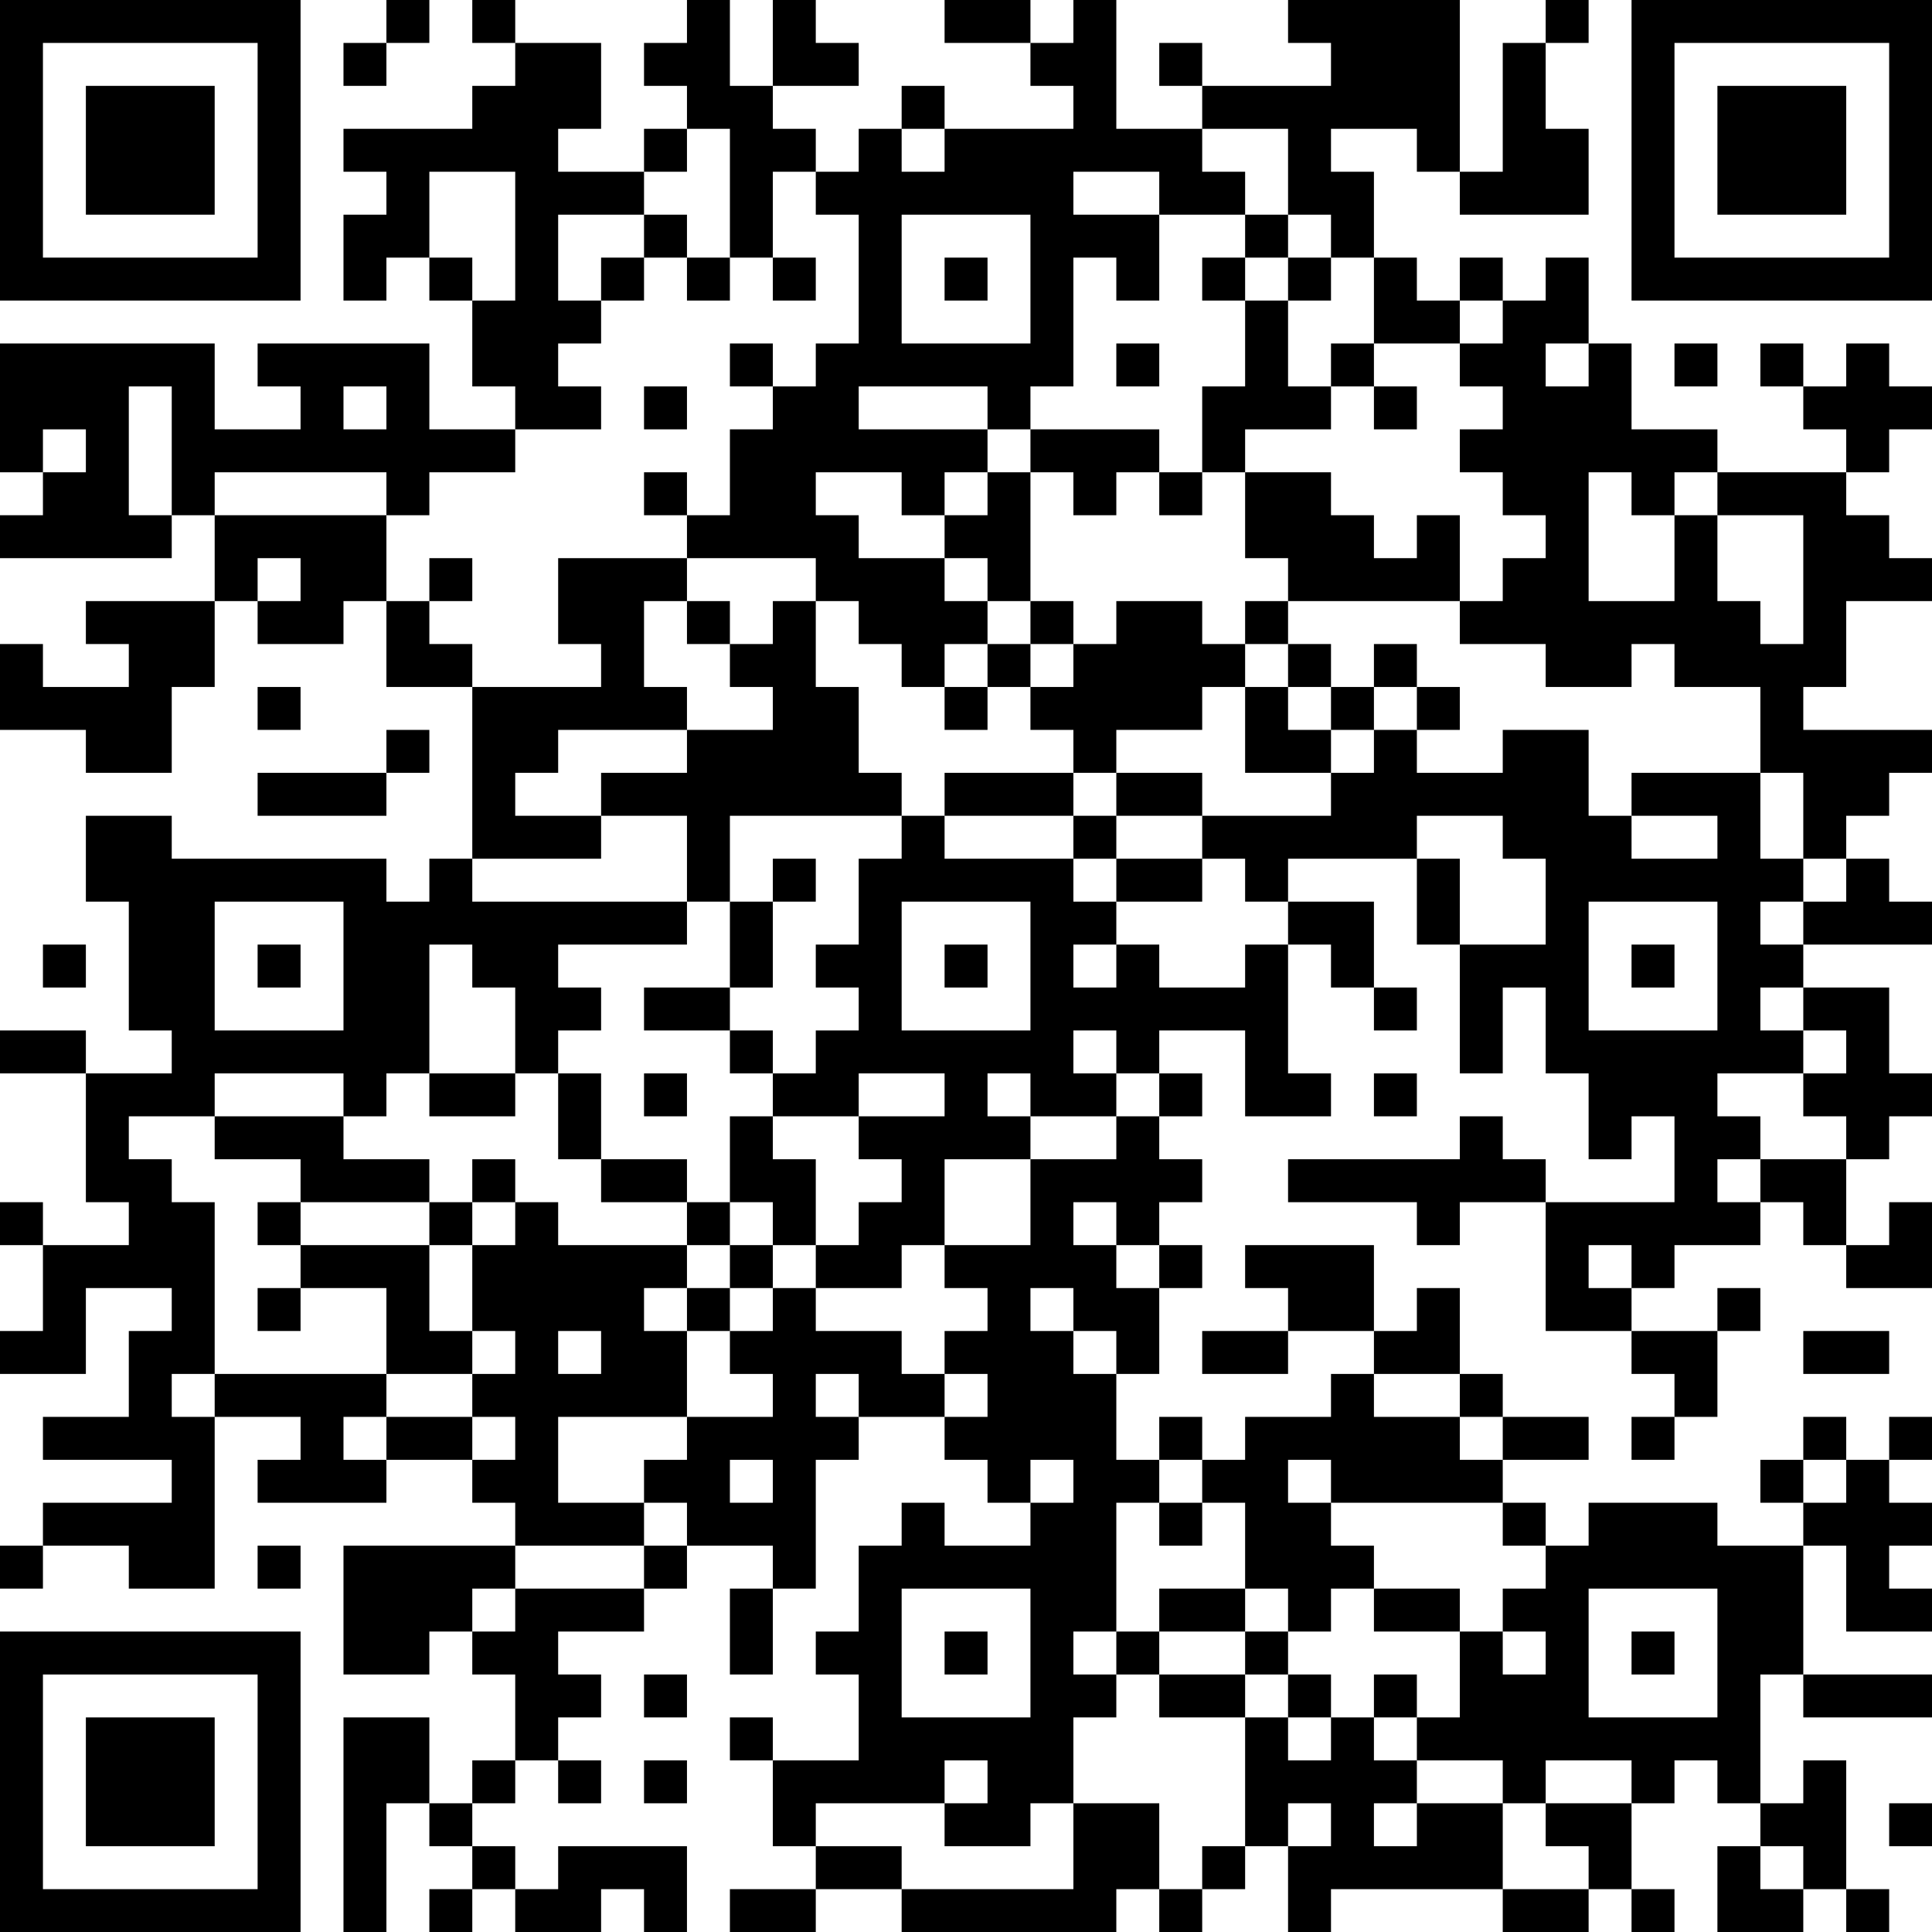 <?xml version="1.0" encoding="UTF-8"?>
<svg xmlns="http://www.w3.org/2000/svg" version="1.1" width="300" height="300" viewBox="0 0 300 300"><rect x="0" y="0" width="300" height="300" fill="#ffffff"/><g transform="scale(6.667)"><g transform="translate(0,0)"><path fill-rule="evenodd" d="M9 0L9 1L8 1L8 2L9 2L9 1L10 1L10 0ZM11 0L11 1L12 1L12 2L11 2L11 3L8 3L8 4L9 4L9 5L8 5L8 7L9 7L9 6L10 6L10 7L11 7L11 9L12 9L12 10L10 10L10 8L6 8L6 9L7 9L7 10L5 10L5 8L0 8L0 11L1 11L1 12L0 12L0 13L4 13L4 12L5 12L5 14L2 14L2 15L3 15L3 16L1 16L1 15L0 15L0 17L2 17L2 18L4 18L4 16L5 16L5 14L6 14L6 15L8 15L8 14L9 14L9 16L11 16L11 20L10 20L10 21L9 21L9 20L4 20L4 19L2 19L2 21L3 21L3 24L4 24L4 25L2 25L2 24L0 24L0 25L2 25L2 28L3 28L3 29L1 29L1 28L0 28L0 29L1 29L1 31L0 31L0 32L2 32L2 30L4 30L4 31L3 31L3 33L1 33L1 34L4 34L4 35L1 35L1 36L0 36L0 37L1 37L1 36L3 36L3 37L5 37L5 33L7 33L7 34L6 34L6 35L9 35L9 34L11 34L11 35L12 35L12 36L8 36L8 39L10 39L10 38L11 38L11 39L12 39L12 41L11 41L11 42L10 42L10 40L8 40L8 45L9 45L9 42L10 42L10 43L11 43L11 44L10 44L10 45L11 45L11 44L12 44L12 45L14 45L14 44L15 44L15 45L16 45L16 43L13 43L13 44L12 44L12 43L11 43L11 42L12 42L12 41L13 41L13 42L14 42L14 41L13 41L13 40L14 40L14 39L13 39L13 38L15 38L15 37L16 37L16 36L18 36L18 37L17 37L17 39L18 39L18 37L19 37L19 34L20 34L20 33L22 33L22 34L23 34L23 35L24 35L24 36L22 36L22 35L21 35L21 36L20 36L20 38L19 38L19 39L20 39L20 41L18 41L18 40L17 40L17 41L18 41L18 43L19 43L19 44L17 44L17 45L19 45L19 44L21 44L21 45L26 45L26 44L27 44L27 45L28 45L28 44L29 44L29 43L30 43L30 45L31 45L31 44L35 44L35 45L37 45L37 44L38 44L38 45L39 45L39 44L38 44L38 42L39 42L39 41L40 41L40 42L41 42L41 43L40 43L40 45L42 45L42 44L43 44L43 45L44 45L44 44L43 44L43 41L42 41L42 42L41 42L41 39L42 39L42 40L45 40L45 39L42 39L42 36L43 36L43 38L45 38L45 37L44 37L44 36L45 36L45 35L44 35L44 34L45 34L45 33L44 33L44 34L43 34L43 33L42 33L42 34L41 34L41 35L42 35L42 36L40 36L40 35L37 35L37 36L36 36L36 35L35 35L35 34L37 34L37 33L35 33L35 32L34 32L34 30L33 30L33 31L32 31L32 29L29 29L29 30L30 30L30 31L28 31L28 32L30 32L30 31L32 31L32 32L31 32L31 33L29 33L29 34L28 34L28 33L27 33L27 34L26 34L26 32L27 32L27 30L28 30L28 29L27 29L27 28L28 28L28 27L27 27L27 26L28 26L28 25L27 25L27 24L29 24L29 26L31 26L31 25L30 25L30 22L31 22L31 23L32 23L32 24L33 24L33 23L32 23L32 21L30 21L30 20L33 20L33 22L34 22L34 25L35 25L35 23L36 23L36 25L37 25L37 27L38 27L38 26L39 26L39 28L36 28L36 27L35 27L35 26L34 26L34 27L30 27L30 28L33 28L33 29L34 29L34 28L36 28L36 31L38 31L38 32L39 32L39 33L38 33L38 34L39 34L39 33L40 33L40 31L41 31L41 30L40 30L40 31L38 31L38 30L39 30L39 29L41 29L41 28L42 28L42 29L43 29L43 30L45 30L45 28L44 28L44 29L43 29L43 27L44 27L44 26L45 26L45 25L44 25L44 23L42 23L42 22L45 22L45 21L44 21L44 20L43 20L43 19L44 19L44 18L45 18L45 17L42 17L42 16L43 16L43 14L45 14L45 13L44 13L44 12L43 12L43 11L44 11L44 10L45 10L45 9L44 9L44 8L43 8L43 9L42 9L42 8L41 8L41 9L42 9L42 10L43 10L43 11L40 11L40 10L38 10L38 8L37 8L37 6L36 6L36 7L35 7L35 6L34 6L34 7L33 7L33 6L32 6L32 4L31 4L31 3L33 3L33 4L34 4L34 5L37 5L37 3L36 3L36 1L37 1L37 0L36 0L36 1L35 1L35 4L34 4L34 0L30 0L30 1L31 1L31 2L28 2L28 1L27 1L27 2L28 2L28 3L26 3L26 0L25 0L25 1L24 1L24 0L22 0L22 1L24 1L24 2L25 2L25 3L22 3L22 2L21 2L21 3L20 3L20 4L19 4L19 3L18 3L18 2L20 2L20 1L19 1L19 0L18 0L18 2L17 2L17 0L16 0L16 1L15 1L15 2L16 2L16 3L15 3L15 4L13 4L13 3L14 3L14 1L12 1L12 0ZM16 3L16 4L15 4L15 5L13 5L13 7L14 7L14 8L13 8L13 9L14 9L14 10L12 10L12 11L10 11L10 12L9 12L9 11L5 11L5 12L9 12L9 14L10 14L10 15L11 15L11 16L14 16L14 15L13 15L13 13L16 13L16 14L15 14L15 16L16 16L16 17L13 17L13 18L12 18L12 19L14 19L14 20L11 20L11 21L16 21L16 22L13 22L13 23L14 23L14 24L13 24L13 25L12 25L12 23L11 23L11 22L10 22L10 25L9 25L9 26L8 26L8 25L5 25L5 26L3 26L3 27L4 27L4 28L5 28L5 32L4 32L4 33L5 33L5 32L9 32L9 33L8 33L8 34L9 34L9 33L11 33L11 34L12 34L12 33L11 33L11 32L12 32L12 31L11 31L11 29L12 29L12 28L13 28L13 29L16 29L16 30L15 30L15 31L16 31L16 33L13 33L13 35L15 35L15 36L12 36L12 37L11 37L11 38L12 38L12 37L15 37L15 36L16 36L16 35L15 35L15 34L16 34L16 33L18 33L18 32L17 32L17 31L18 31L18 30L19 30L19 31L21 31L21 32L22 32L22 33L23 33L23 32L22 32L22 31L23 31L23 30L22 30L22 29L24 29L24 27L26 27L26 26L27 26L27 25L26 25L26 24L25 24L25 25L26 25L26 26L24 26L24 25L23 25L23 26L24 26L24 27L22 27L22 29L21 29L21 30L19 30L19 29L20 29L20 28L21 28L21 27L20 27L20 26L22 26L22 25L20 25L20 26L18 26L18 25L19 25L19 24L20 24L20 23L19 23L19 22L20 22L20 20L21 20L21 19L22 19L22 20L25 20L25 21L26 21L26 22L25 22L25 23L26 23L26 22L27 22L27 23L29 23L29 22L30 22L30 21L29 21L29 20L28 20L28 19L31 19L31 18L32 18L32 17L33 17L33 18L35 18L35 17L37 17L37 19L38 19L38 20L40 20L40 19L38 19L38 18L41 18L41 20L42 20L42 21L41 21L41 22L42 22L42 21L43 21L43 20L42 20L42 18L41 18L41 16L39 16L39 15L38 15L38 16L36 16L36 15L34 15L34 14L35 14L35 13L36 13L36 12L35 12L35 11L34 11L34 10L35 10L35 9L34 9L34 8L35 8L35 7L34 7L34 8L32 8L32 6L31 6L31 5L30 5L30 3L28 3L28 4L29 4L29 5L27 5L27 4L25 4L25 5L27 5L27 7L26 7L26 6L25 6L25 9L24 9L24 10L23 10L23 9L20 9L20 10L23 10L23 11L22 11L22 12L21 12L21 11L19 11L19 12L20 12L20 13L22 13L22 14L23 14L23 15L22 15L22 16L21 16L21 15L20 15L20 14L19 14L19 13L16 13L16 12L17 12L17 10L18 10L18 9L19 9L19 8L20 8L20 5L19 5L19 4L18 4L18 6L17 6L17 3ZM21 3L21 4L22 4L22 3ZM10 4L10 6L11 6L11 7L12 7L12 4ZM15 5L15 6L14 6L14 7L15 7L15 6L16 6L16 7L17 7L17 6L16 6L16 5ZM21 5L21 8L24 8L24 5ZM29 5L29 6L28 6L28 7L29 7L29 9L28 9L28 11L27 11L27 10L24 10L24 11L23 11L23 12L22 12L22 13L23 13L23 14L24 14L24 15L23 15L23 16L22 16L22 17L23 17L23 16L24 16L24 17L25 17L25 18L22 18L22 19L25 19L25 20L26 20L26 21L28 21L28 20L26 20L26 19L28 19L28 18L26 18L26 17L28 17L28 16L29 16L29 18L31 18L31 17L32 17L32 16L33 16L33 17L34 17L34 16L33 16L33 15L32 15L32 16L31 16L31 15L30 15L30 14L34 14L34 12L33 12L33 13L32 13L32 12L31 12L31 11L29 11L29 10L31 10L31 9L32 9L32 10L33 10L33 9L32 9L32 8L31 8L31 9L30 9L30 7L31 7L31 6L30 6L30 5ZM18 6L18 7L19 7L19 6ZM22 6L22 7L23 7L23 6ZM29 6L29 7L30 7L30 6ZM17 8L17 9L18 9L18 8ZM26 8L26 9L27 9L27 8ZM36 8L36 9L37 9L37 8ZM39 8L39 9L40 9L40 8ZM3 9L3 12L4 12L4 9ZM8 9L8 10L9 10L9 9ZM15 9L15 10L16 10L16 9ZM1 10L1 11L2 11L2 10ZM15 11L15 12L16 12L16 11ZM24 11L24 14L25 14L25 15L24 15L24 16L25 16L25 15L26 15L26 14L28 14L28 15L29 15L29 16L30 16L30 17L31 17L31 16L30 16L30 15L29 15L29 14L30 14L30 13L29 13L29 11L28 11L28 12L27 12L27 11L26 11L26 12L25 12L25 11ZM37 11L37 14L39 14L39 12L40 12L40 14L41 14L41 15L42 15L42 12L40 12L40 11L39 11L39 12L38 12L38 11ZM6 13L6 14L7 14L7 13ZM10 13L10 14L11 14L11 13ZM16 14L16 15L17 15L17 16L18 16L18 17L16 17L16 18L14 18L14 19L16 19L16 21L17 21L17 23L15 23L15 24L17 24L17 25L18 25L18 24L17 24L17 23L18 23L18 21L19 21L19 20L18 20L18 21L17 21L17 19L21 19L21 18L20 18L20 16L19 16L19 14L18 14L18 15L17 15L17 14ZM6 16L6 17L7 17L7 16ZM9 17L9 18L6 18L6 19L9 19L9 18L10 18L10 17ZM25 18L25 19L26 19L26 18ZM33 19L33 20L34 20L34 22L36 22L36 20L35 20L35 19ZM5 21L5 24L8 24L8 21ZM21 21L21 24L24 24L24 21ZM37 21L37 24L40 24L40 21ZM1 22L1 23L2 23L2 22ZM6 22L6 23L7 23L7 22ZM22 22L22 23L23 23L23 22ZM38 22L38 23L39 23L39 22ZM41 23L41 24L42 24L42 25L40 25L40 26L41 26L41 27L40 27L40 28L41 28L41 27L43 27L43 26L42 26L42 25L43 25L43 24L42 24L42 23ZM10 25L10 26L12 26L12 25ZM13 25L13 27L14 27L14 28L16 28L16 29L17 29L17 30L16 30L16 31L17 31L17 30L18 30L18 29L19 29L19 27L18 27L18 26L17 26L17 28L16 28L16 27L14 27L14 25ZM15 25L15 26L16 26L16 25ZM32 25L32 26L33 26L33 25ZM5 26L5 27L7 27L7 28L6 28L6 29L7 29L7 30L6 30L6 31L7 31L7 30L9 30L9 32L11 32L11 31L10 31L10 29L11 29L11 28L12 28L12 27L11 27L11 28L10 28L10 27L8 27L8 26ZM7 28L7 29L10 29L10 28ZM17 28L17 29L18 29L18 28ZM25 28L25 29L26 29L26 30L27 30L27 29L26 29L26 28ZM37 29L37 30L38 30L38 29ZM24 30L24 31L25 31L25 32L26 32L26 31L25 31L25 30ZM13 31L13 32L14 32L14 31ZM42 31L42 32L44 32L44 31ZM19 32L19 33L20 33L20 32ZM32 32L32 33L34 33L34 34L35 34L35 33L34 33L34 32ZM17 34L17 35L18 35L18 34ZM24 34L24 35L25 35L25 34ZM27 34L27 35L26 35L26 38L25 38L25 39L26 39L26 40L25 40L25 42L24 42L24 43L22 43L22 42L23 42L23 41L22 41L22 42L19 42L19 43L21 43L21 44L25 44L25 42L27 42L27 44L28 44L28 43L29 43L29 40L30 40L30 41L31 41L31 40L32 40L32 41L33 41L33 42L32 42L32 43L33 43L33 42L35 42L35 44L37 44L37 43L36 43L36 42L38 42L38 41L36 41L36 42L35 42L35 41L33 41L33 40L34 40L34 38L35 38L35 39L36 39L36 38L35 38L35 37L36 37L36 36L35 36L35 35L31 35L31 34L30 34L30 35L31 35L31 36L32 36L32 37L31 37L31 38L30 38L30 37L29 37L29 35L28 35L28 34ZM42 34L42 35L43 35L43 34ZM27 35L27 36L28 36L28 35ZM6 36L6 37L7 37L7 36ZM21 37L21 40L24 40L24 37ZM27 37L27 38L26 38L26 39L27 39L27 40L29 40L29 39L30 39L30 40L31 40L31 39L30 39L30 38L29 38L29 37ZM32 37L32 38L34 38L34 37ZM37 37L37 40L40 40L40 37ZM22 38L22 39L23 39L23 38ZM27 38L27 39L29 39L29 38ZM38 38L38 39L39 39L39 38ZM15 39L15 40L16 40L16 39ZM32 39L32 40L33 40L33 39ZM15 41L15 42L16 42L16 41ZM30 42L30 43L31 43L31 42ZM44 42L44 43L45 43L45 42ZM41 43L41 44L42 44L42 43ZM0 0L0 7L7 7L7 0ZM1 1L1 6L6 6L6 1ZM2 2L2 5L5 5L5 2ZM38 0L38 7L45 7L45 0ZM39 1L39 6L44 6L44 1ZM40 2L40 5L43 5L43 2ZM0 38L0 45L7 45L7 38ZM1 39L1 44L6 44L6 39ZM2 40L2 43L5 43L5 40Z" fill="#000000"/></g></g></svg>
